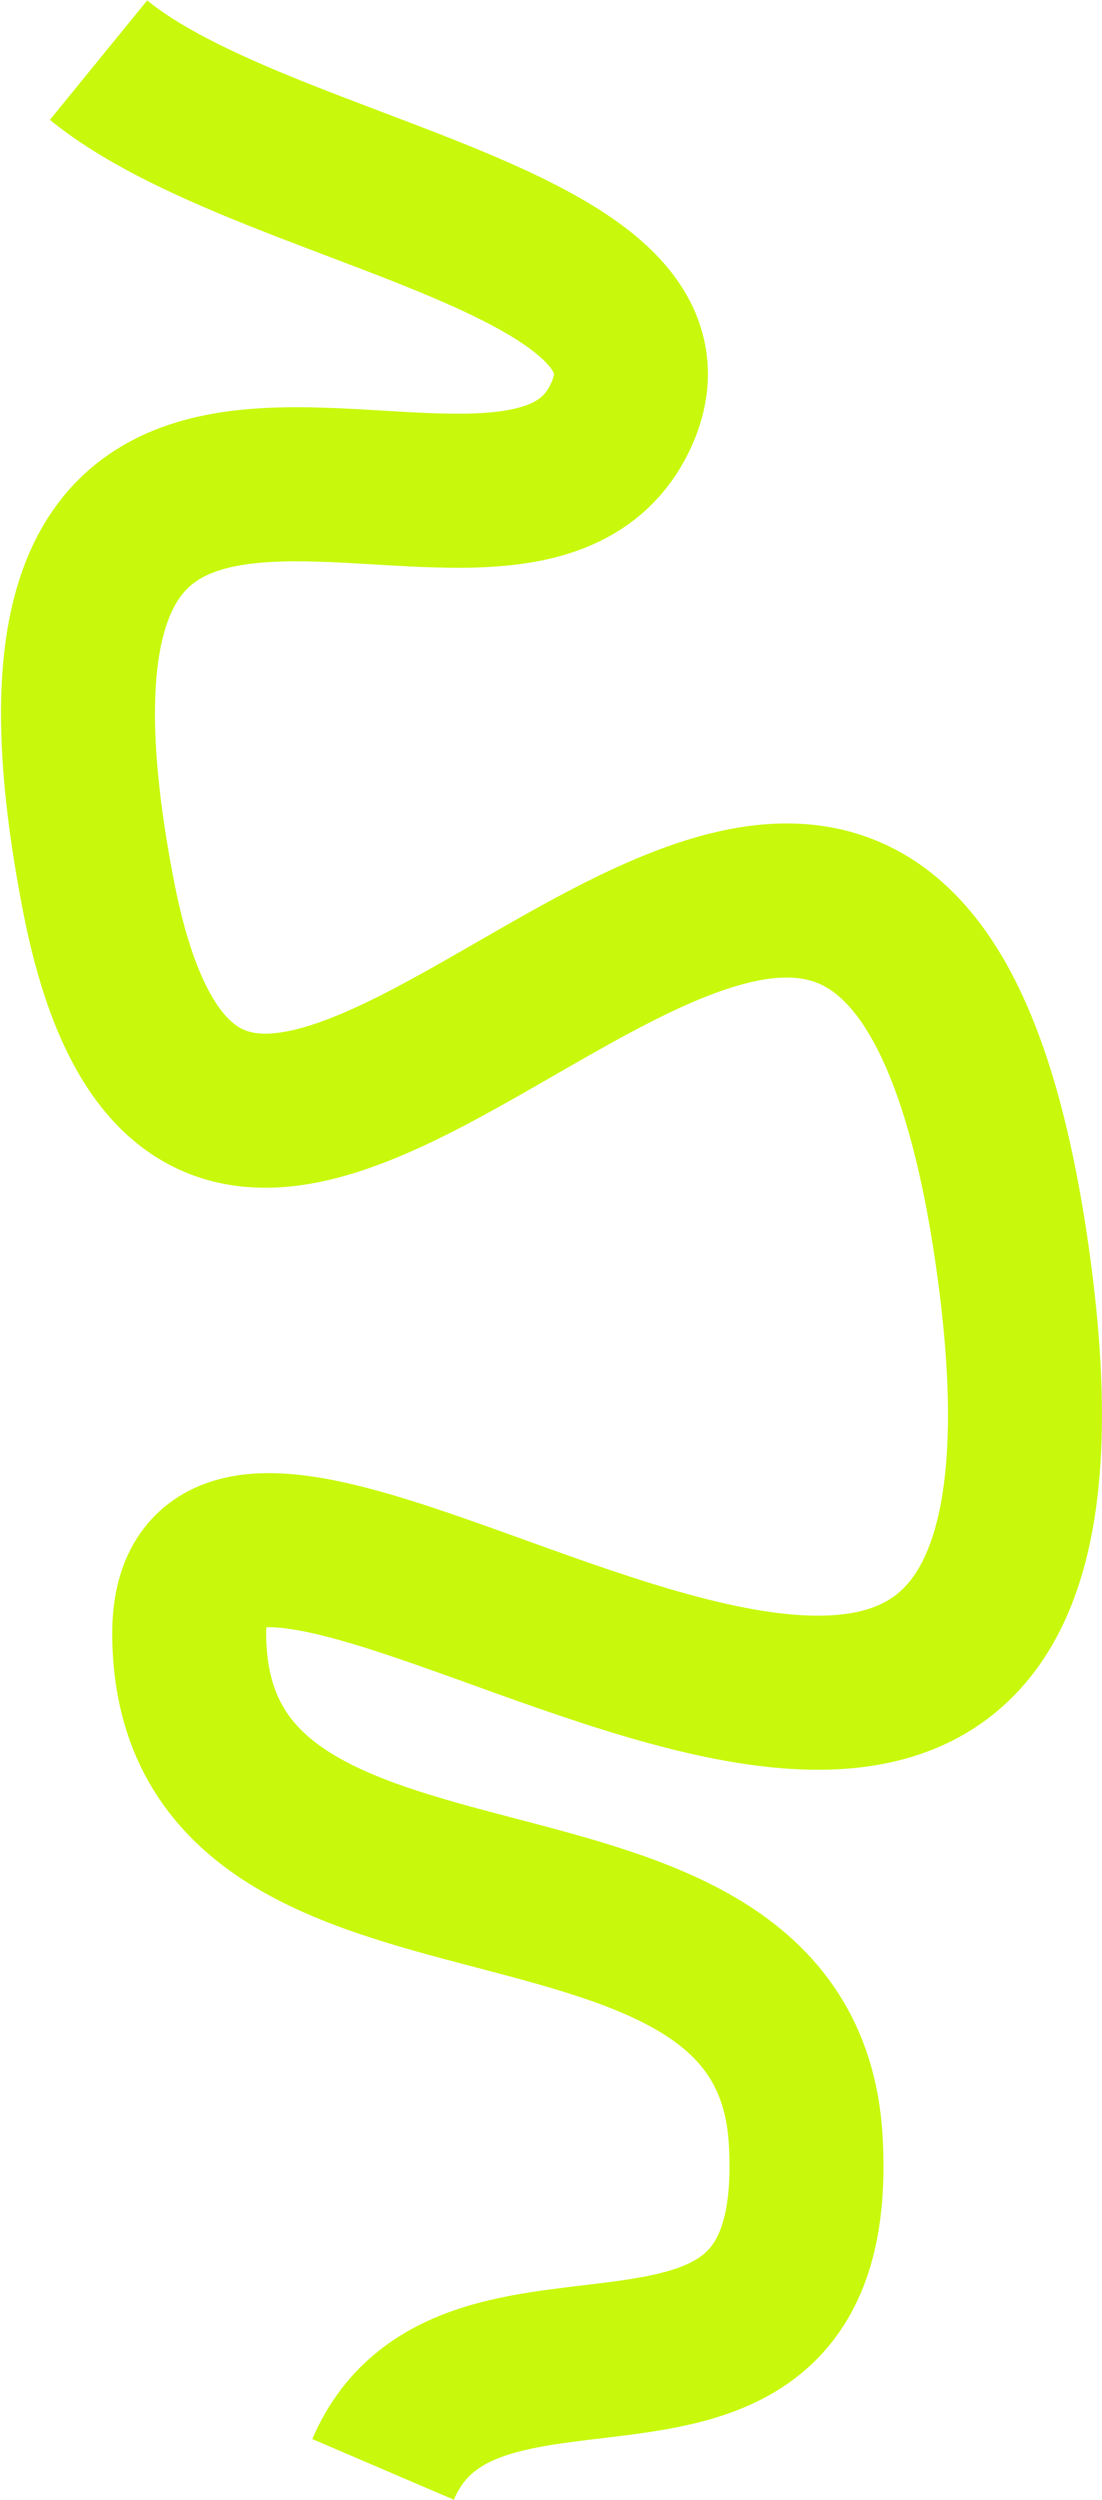 <?xml version="1.0" encoding="UTF-8"?> <svg xmlns="http://www.w3.org/2000/svg" width="866" height="1963" viewBox="0 0 866 1963" fill="none"><path d="M77.441 47.208C207.58 153.296 554.505 188.013 487.252 327.876C403.185 502.706 -26.665 168.752 77.441 703.837C181.548 1238.92 692.649 260.799 795.766 988.224C898.883 1715.65 145.885 1009.25 148.677 1284.54C151.47 1559.83 617.864 1413.2 633.179 1680.66C648.494 1948.12 369.38 1779.43 301.02 1939.01" stroke="#C8F90C" stroke-width="121"></path></svg> 